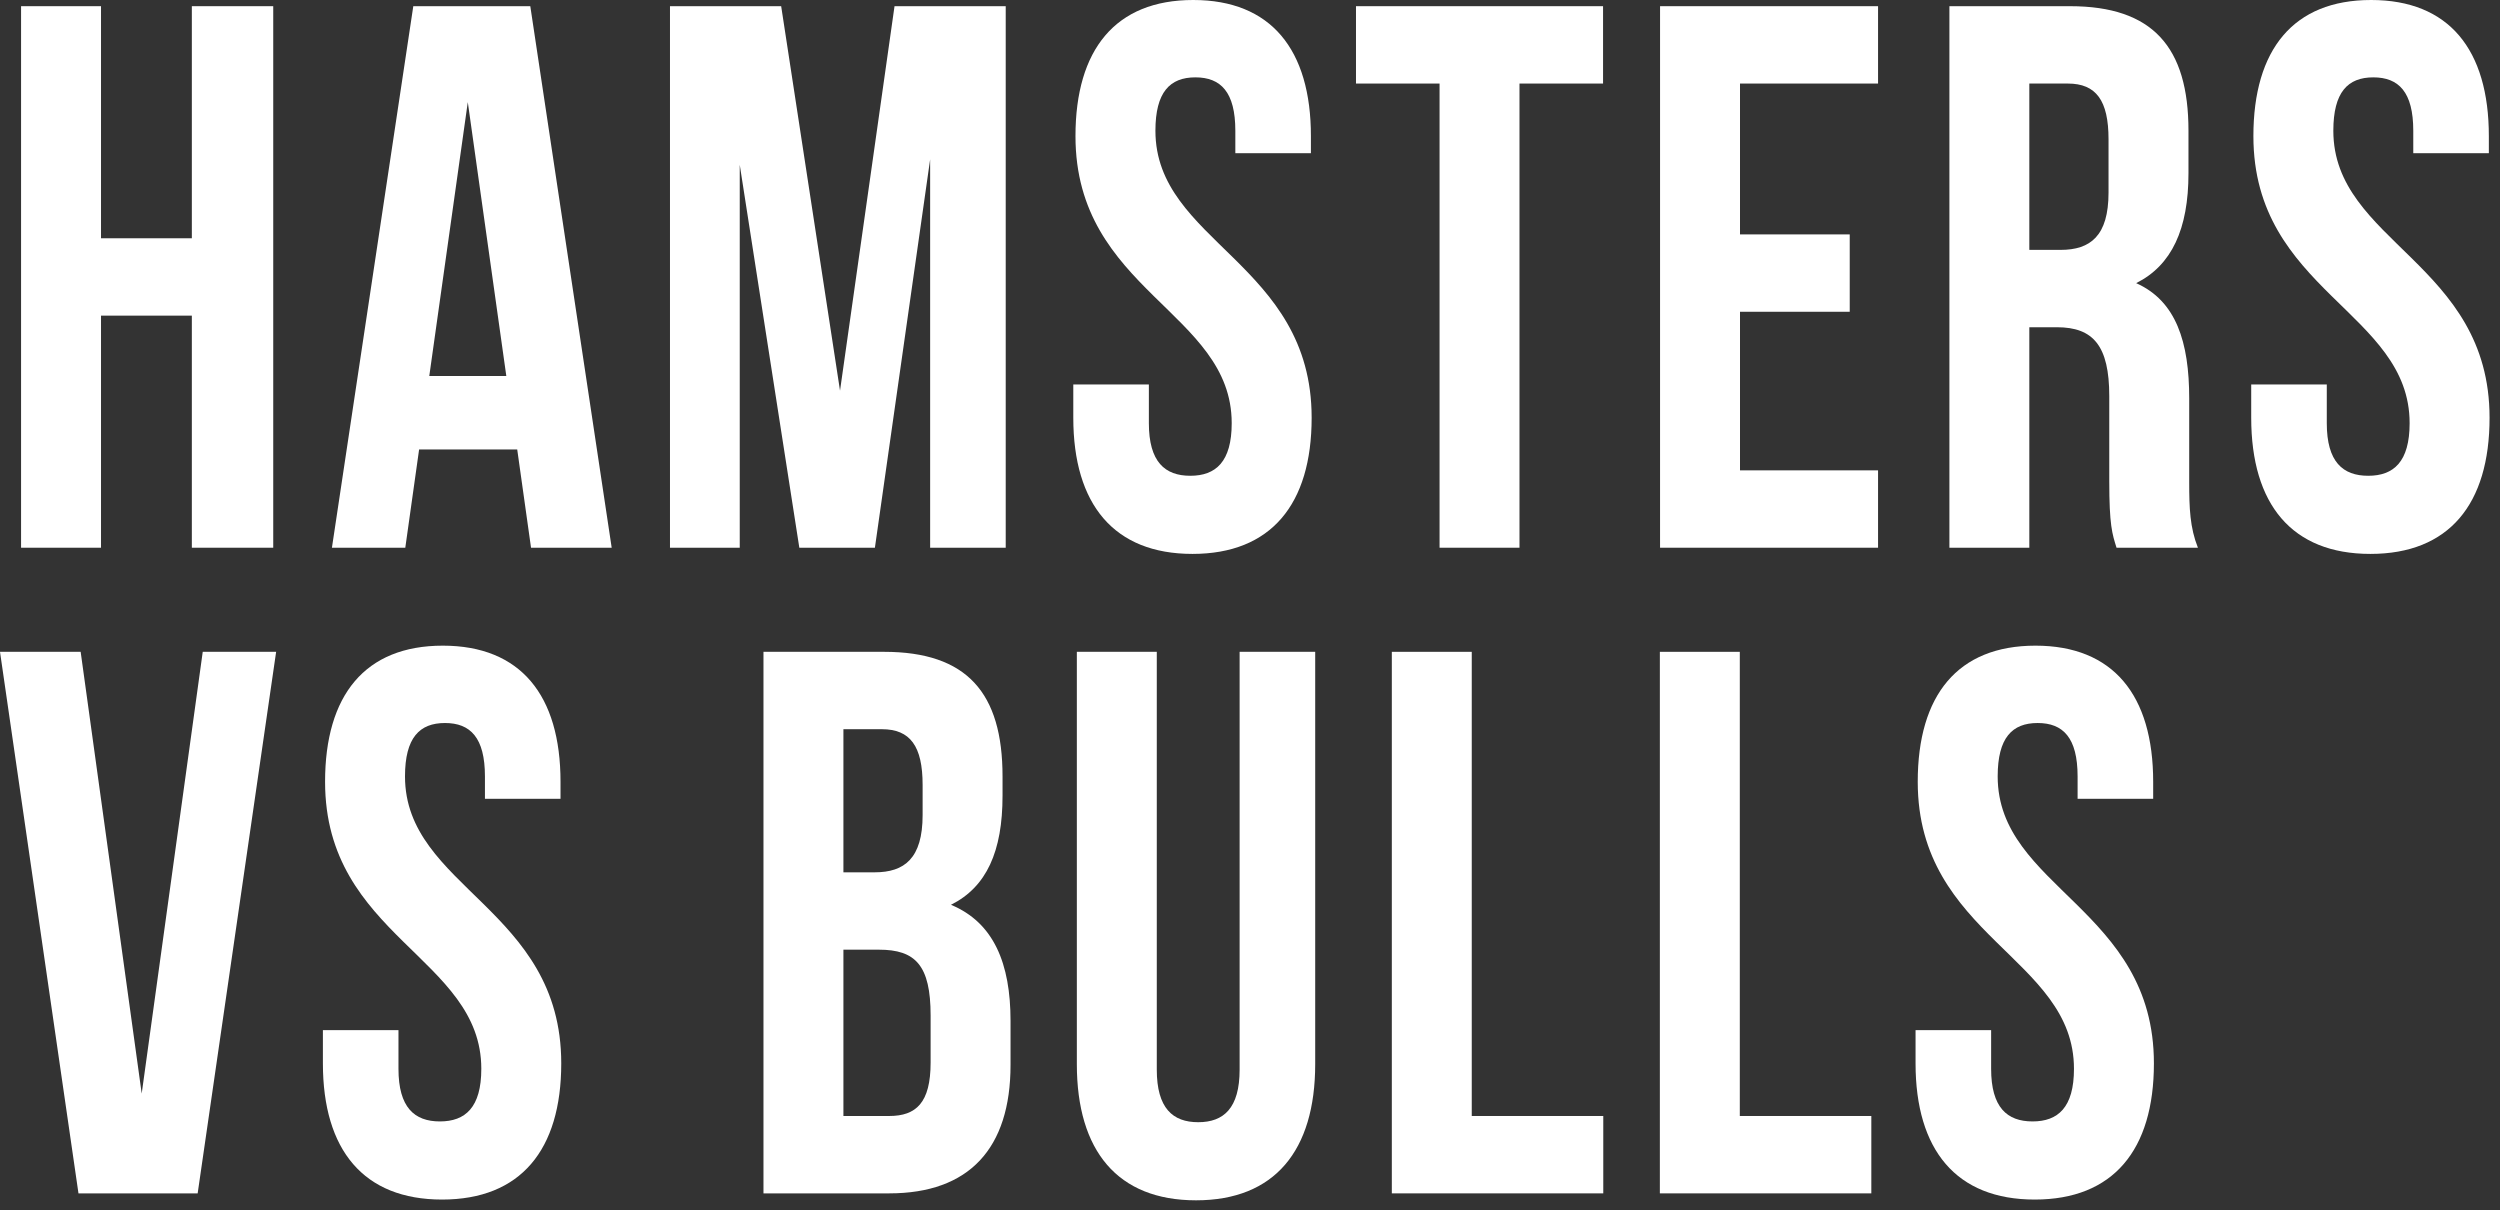 <?xml version="1.0" encoding="UTF-8"?> <svg xmlns="http://www.w3.org/2000/svg" width="126" height="61" viewBox="0 0 126 61" fill="none"><rect x="0" y="0" width="126" height="61" fill="#333333" stroke="none"/><path d="M5.091 15.908H9.669V27.605H13.771V0.312H9.669V12.009H5.091V0.312H1.062V27.605H5.091V15.908Z" fill="white"></path><path d="M26.727 0.312H20.83L16.729 27.605H20.427L21.123 22.653H26.068L26.764 27.605H30.829L26.727 0.312ZM23.577 5.147L25.518 18.949H21.636L23.577 5.147Z" fill="white"></path><path d="M39.371 0.312H33.767V27.605H37.283V8.305L40.286 27.605H44.095L46.879 8.032V27.605H50.688V0.312H45.084L42.337 19.69L39.371 0.312Z" fill="white"></path><path d="M54.204 6.862C54.204 14.66 62.078 15.713 62.078 21.328C62.078 23.277 61.273 23.979 59.991 23.979C58.709 23.979 57.903 23.277 57.903 21.328V19.378H54.094V21.055C54.094 25.422 56.145 27.917 60.101 27.917C64.056 27.917 66.107 25.422 66.107 21.055C66.107 13.257 58.233 12.204 58.233 6.589C58.233 4.64 58.965 3.899 60.247 3.899C61.529 3.899 62.261 4.64 62.261 6.589V7.72H66.07V6.862C66.07 2.495 64.056 0 60.137 0C56.218 0 54.204 2.495 54.204 6.862Z" fill="white"></path><path d="M68.342 4.211H72.554V27.605H76.582V4.211H80.794V0.312H68.342V4.211Z" fill="white"></path><path d="M87.696 4.211H94.654V0.312H83.667V27.605H94.654V23.706H87.696V15.713H93.226V11.814H87.696V4.211Z" fill="white"></path><path d="M110.775 27.605C110.372 26.591 110.336 25.616 110.336 24.291V20.08C110.336 17.234 109.676 15.167 107.662 14.27C109.457 13.374 110.299 11.541 110.299 8.734V6.589C110.299 2.378 108.504 0.312 104.329 0.312H98.25V27.605H102.278V16.493H103.67C105.501 16.493 106.307 17.429 106.307 19.963V24.252C106.307 26.474 106.454 26.903 106.673 27.605H110.775ZM104.219 4.211C105.648 4.211 106.27 5.069 106.27 7.018V9.709C106.27 11.892 105.355 12.594 103.853 12.594H102.278V4.211H104.219Z" fill="white"></path><path d="M113.571 6.862C113.571 14.66 121.445 15.713 121.445 21.328C121.445 23.277 120.64 23.979 119.358 23.979C118.076 23.979 117.27 23.277 117.27 21.328V19.378H113.461V21.055C113.461 25.422 115.512 27.917 119.468 27.917C123.423 27.917 125.474 25.422 125.474 21.055C125.474 13.257 117.6 12.204 117.6 6.589C117.6 4.64 118.332 3.899 119.614 3.899C120.896 3.899 121.629 4.64 121.629 6.589V7.72H125.438V6.862C125.438 2.495 123.423 0 119.504 0C115.586 0 113.571 2.495 113.571 6.862Z" fill="white"></path><path d="M4.065 32.852H0L3.955 60.146H9.962L13.917 32.852H10.218L7.142 55.116L4.065 32.852Z" fill="white"></path><path d="M16.384 39.403C16.384 47.201 24.258 48.254 24.258 53.868C24.258 55.818 23.452 56.52 22.17 56.52C20.889 56.52 20.083 55.818 20.083 53.868V51.919H16.274V53.595C16.274 57.962 18.325 60.458 22.28 60.458C26.236 60.458 28.287 57.962 28.287 53.595C28.287 45.797 20.412 44.745 20.412 39.13C20.412 37.18 21.145 36.44 22.427 36.44C23.709 36.44 24.441 37.18 24.441 39.13V40.261H28.25V39.403C28.25 35.036 26.236 32.541 22.317 32.541C18.398 32.541 16.384 35.036 16.384 39.403Z" fill="white"></path><path d="M44.559 32.852H38.479V60.146H44.815C48.844 60.146 50.931 57.884 50.931 53.673V51.451C50.931 48.566 50.089 46.499 47.928 45.602C49.723 44.706 50.528 42.912 50.528 40.105V39.13C50.528 34.919 48.734 32.852 44.559 32.852ZM44.302 47.864C46.133 47.864 46.903 48.644 46.903 51.178V53.556C46.903 55.584 46.17 56.246 44.815 56.246H42.508V47.864H44.302ZM44.449 36.752C45.877 36.752 46.5 37.609 46.5 39.559V41.079C46.5 43.263 45.584 43.965 44.083 43.965H42.508V36.752H44.449Z" fill="white"></path><path d="M54.273 32.852V53.634C54.273 58.001 56.324 60.496 60.28 60.496C64.235 60.496 66.286 58.001 66.286 53.634V32.852H62.477V53.907C62.477 55.857 61.671 56.559 60.389 56.559C59.108 56.559 58.302 55.857 58.302 53.907V32.852H54.273Z" fill="white"></path><path d="M70.148 60.146H80.805V56.246H74.176V32.852H70.148V60.146Z" fill="white"></path><path d="M83.657 60.146H94.315V56.246H87.686V32.852H83.657V60.146Z" fill="white"></path><path d="M96.654 39.403C96.654 47.201 104.528 48.254 104.528 53.868C104.528 55.818 103.722 56.52 102.441 56.52C101.159 56.52 100.353 55.818 100.353 53.868V51.919H96.544V53.595C96.544 57.962 98.595 60.458 102.55 60.458C106.506 60.458 108.557 57.962 108.557 53.595C108.557 45.797 100.683 44.745 100.683 39.13C100.683 37.18 101.415 36.44 102.697 36.44C103.979 36.44 104.711 37.18 104.711 39.13V40.261H108.52V39.403C108.52 35.036 106.506 32.541 102.587 32.541C98.668 32.541 96.654 35.036 96.654 39.403Z" fill="white"></path></svg> 